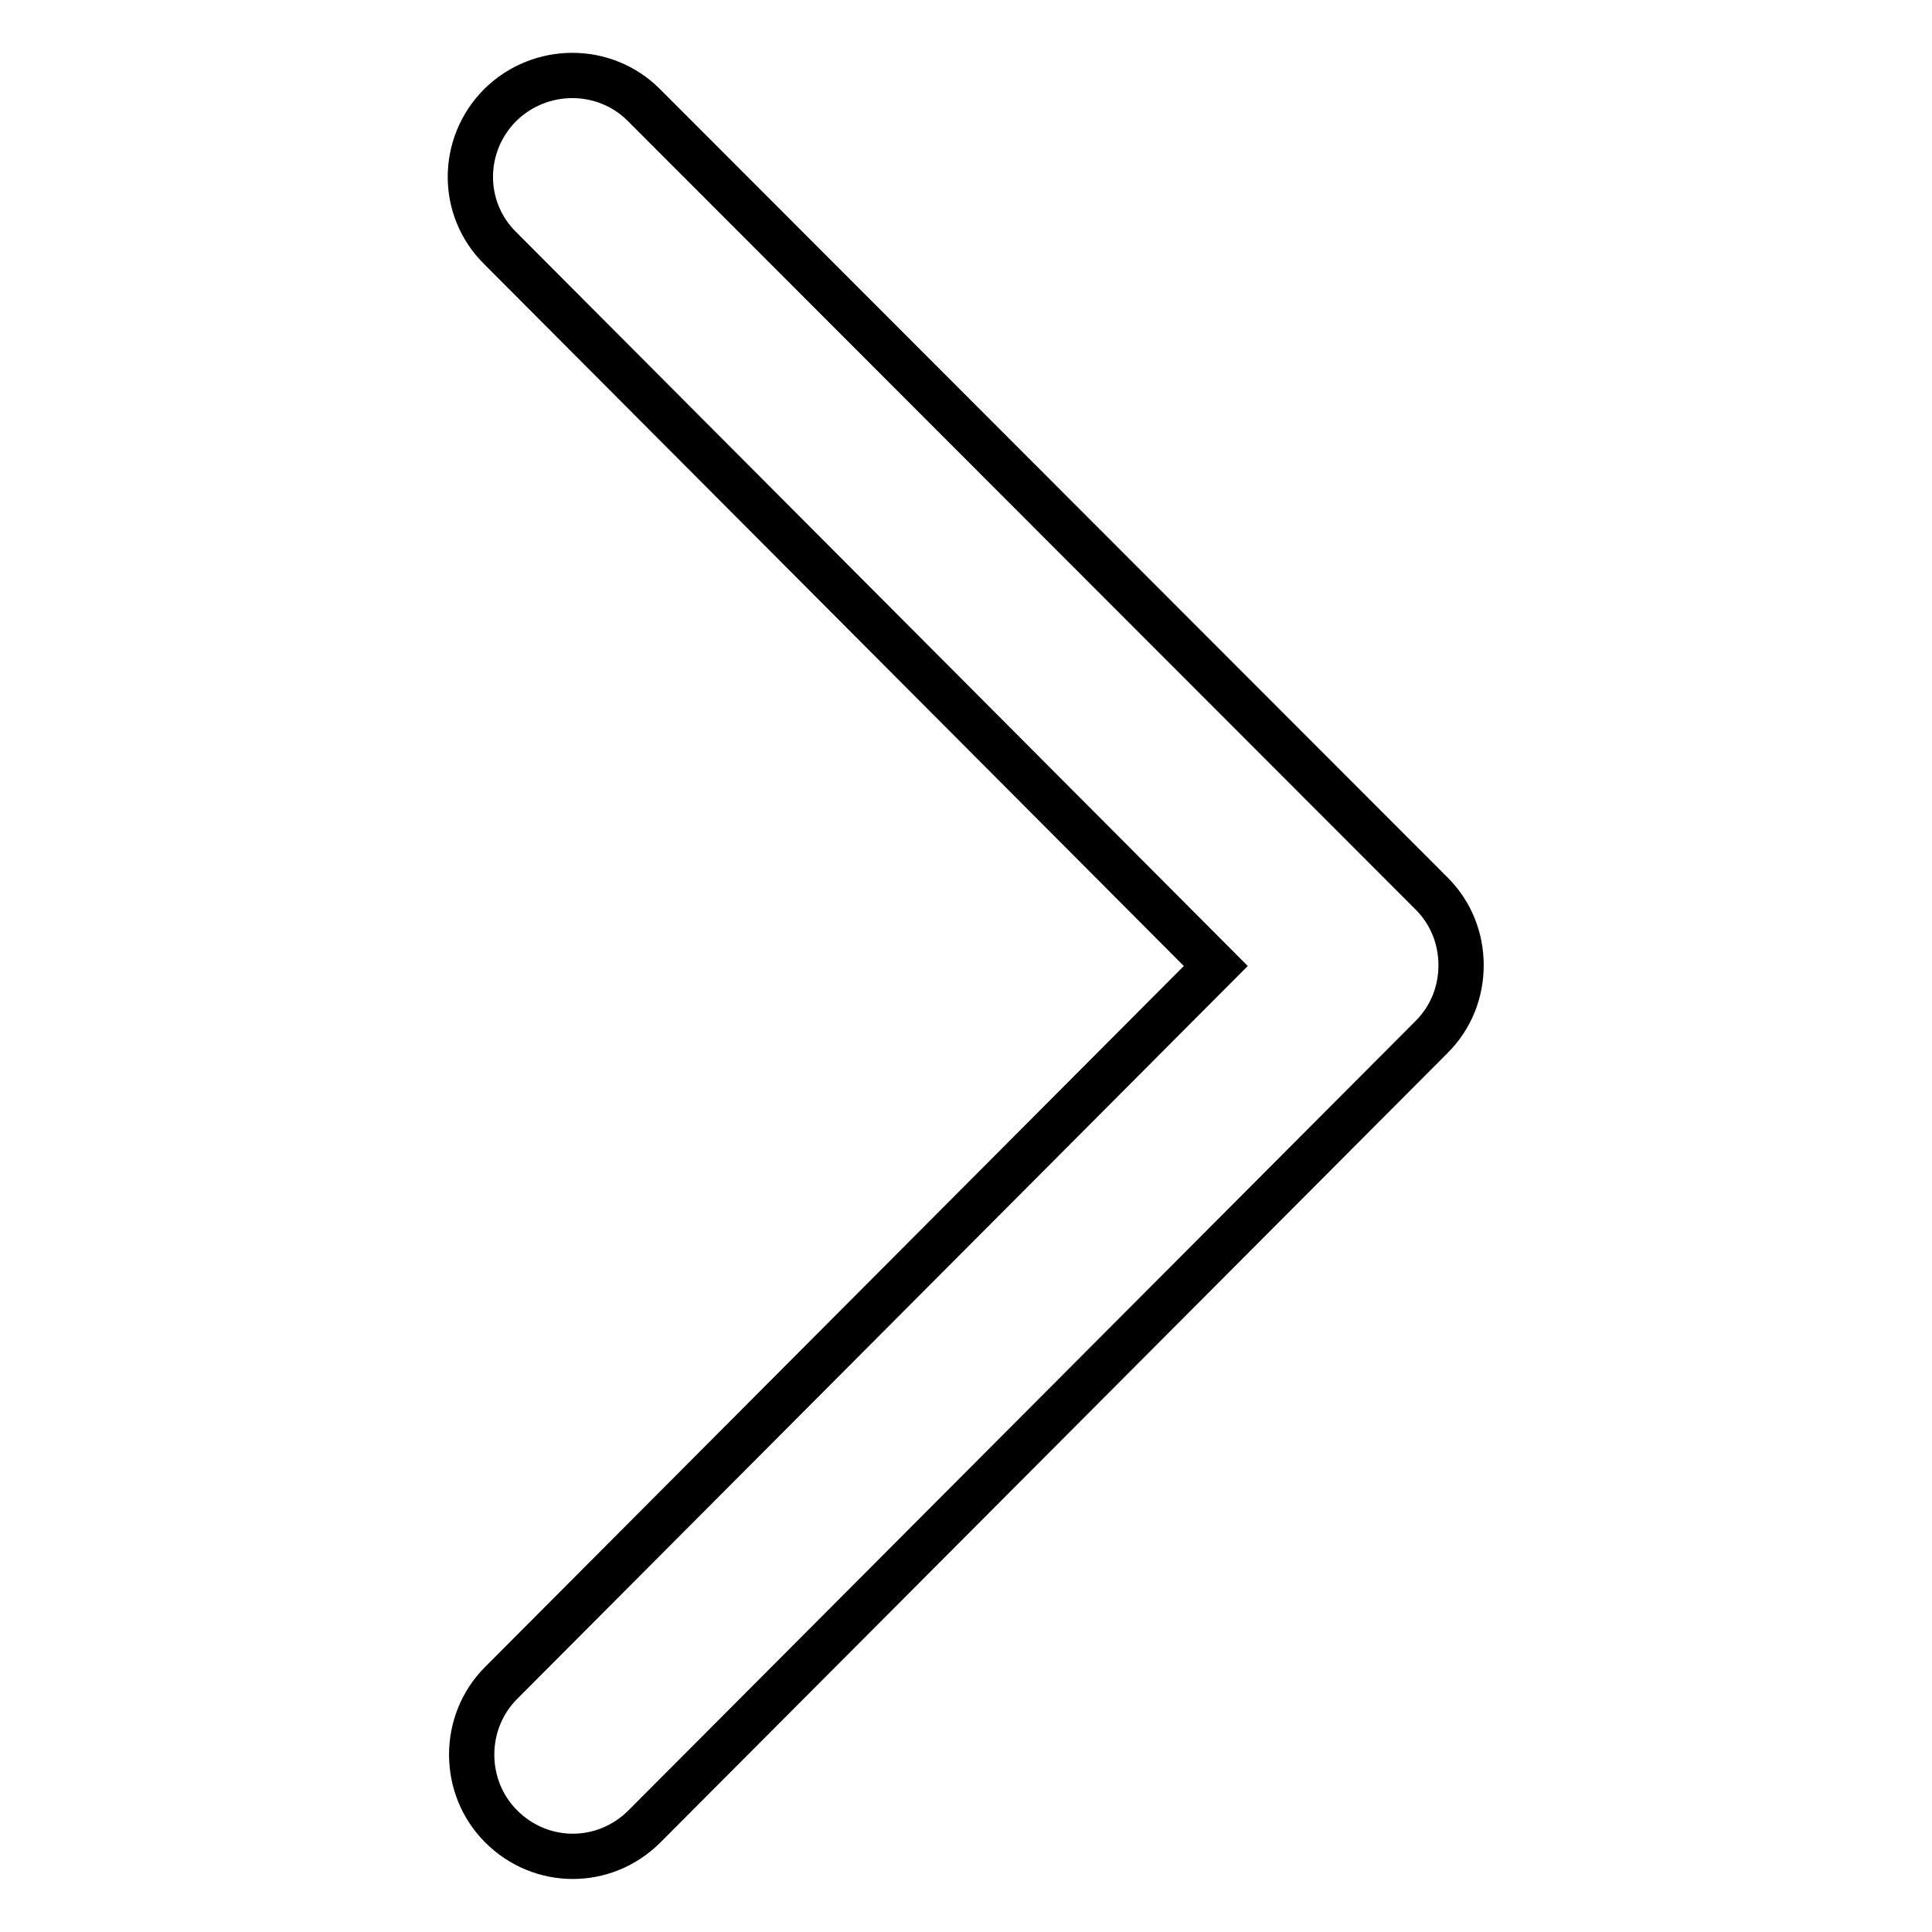 <?xml version="1.0" encoding="utf-8"?>
<!-- Svg Vector Icons : http://www.onlinewebfonts.com/icon -->
<!DOCTYPE svg PUBLIC "-//W3C//DTD SVG 1.1//EN" "http://www.w3.org/Graphics/SVG/1.1/DTD/svg11.dtd">
<svg version="1.1" xmlns="http://www.w3.org/2000/svg" xmlns:xlink="http://www.w3.org/1999/xlink" x="0px" y="0px" viewBox="0 0 256 256" enable-background="new 0 0 256 256" xml:space="preserve">
<g><g><path stroke-width="6" fill-opacity="0" stroke="#000000"  d="M66.4,223c-5.2,5.2-5.2,13.8,0,19c5.3,5.3,13.7,5.3,19,0l104.3-104.6c2.6-2.6,3.9-6,3.9-9.5s-1.3-6.9-3.9-9.5L85.3,13.9c-5.2-5.2-13.7-5.2-19,0c-5.3,5.3-5.3,13.8,0,19l94.8,95.1L66.4,223L66.4,223z"/></g></g>
</svg>